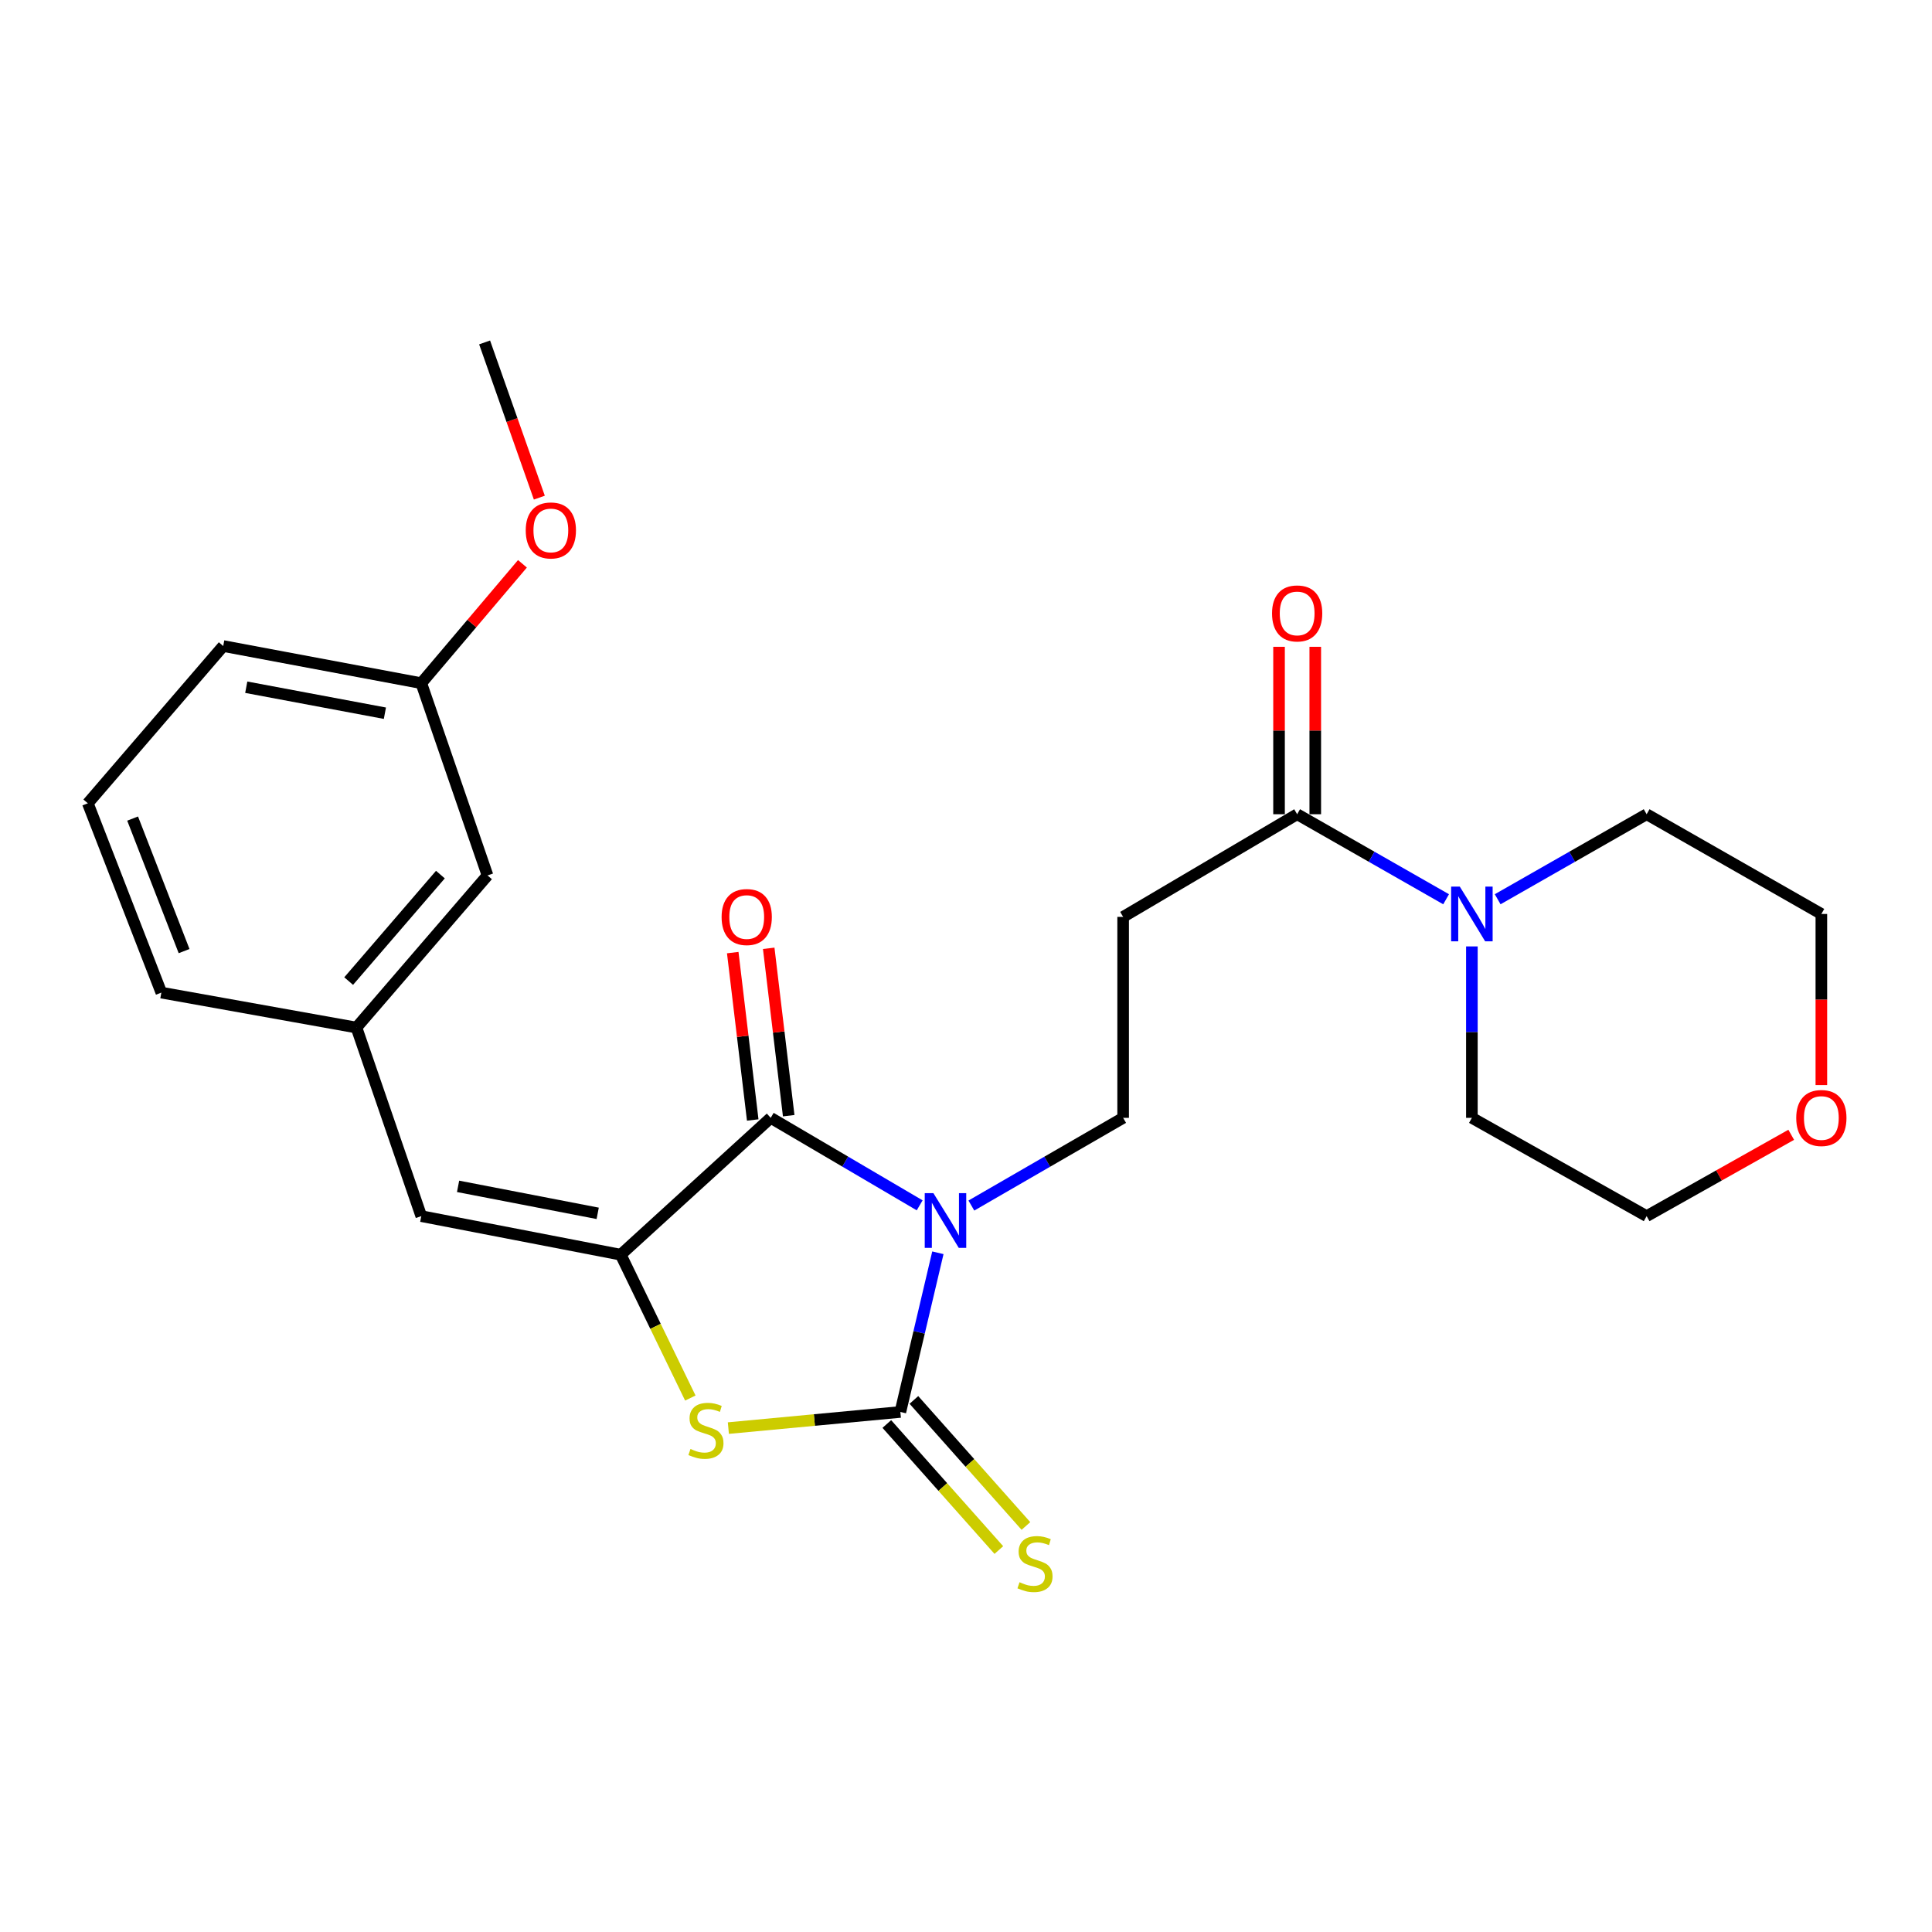<?xml version='1.0' encoding='iso-8859-1'?>
<svg version='1.1' baseProfile='full'
              xmlns='http://www.w3.org/2000/svg'
                      xmlns:rdkit='http://www.rdkit.org/xml'
                      xmlns:xlink='http://www.w3.org/1999/xlink'
                  xml:space='preserve'
width='1000px' height='1000px' viewBox='0 0 1000 1000'>
<!-- END OF HEADER -->
<rect style='opacity:1.0;fill:#FFFFFF;stroke:none' width='1000' height='1000' x='0' y='0'> </rect>
<path class='bond-0' d='M 485.445,648.435 L 475.735,689.632' style='fill:none;fill-rule:evenodd;stroke:#0000FF;stroke-width:6px;stroke-linecap:butt;stroke-linejoin:miter;stroke-opacity:1' />
<path class='bond-0' d='M 475.735,689.632 L 466.025,730.829' style='fill:none;fill-rule:evenodd;stroke:#000000;stroke-width:6px;stroke-linecap:butt;stroke-linejoin:miter;stroke-opacity:1' />
<path class='bond-1' d='M 476.02,623.881 L 437.47,601.238' style='fill:none;fill-rule:evenodd;stroke:#0000FF;stroke-width:6px;stroke-linecap:butt;stroke-linejoin:miter;stroke-opacity:1' />
<path class='bond-1' d='M 437.47,601.238 L 398.92,578.595' style='fill:none;fill-rule:evenodd;stroke:#000000;stroke-width:6px;stroke-linecap:butt;stroke-linejoin:miter;stroke-opacity:1' />
<path class='bond-4' d='M 502.778,623.989 L 542.057,601.292' style='fill:none;fill-rule:evenodd;stroke:#0000FF;stroke-width:6px;stroke-linecap:butt;stroke-linejoin:miter;stroke-opacity:1' />
<path class='bond-4' d='M 542.057,601.292 L 581.336,578.595' style='fill:none;fill-rule:evenodd;stroke:#000000;stroke-width:6px;stroke-linecap:butt;stroke-linejoin:miter;stroke-opacity:1' />
<path class='bond-3' d='M 466.025,730.829 L 421.512,735.004' style='fill:none;fill-rule:evenodd;stroke:#000000;stroke-width:6px;stroke-linecap:butt;stroke-linejoin:miter;stroke-opacity:1' />
<path class='bond-3' d='M 421.512,735.004 L 377,739.18' style='fill:none;fill-rule:evenodd;stroke:#CCCC00;stroke-width:6px;stroke-linecap:butt;stroke-linejoin:miter;stroke-opacity:1' />
<path class='bond-9' d='M 459.016,737.058 L 488.009,769.679' style='fill:none;fill-rule:evenodd;stroke:#000000;stroke-width:6px;stroke-linecap:butt;stroke-linejoin:miter;stroke-opacity:1' />
<path class='bond-9' d='M 488.009,769.679 L 517.002,802.3' style='fill:none;fill-rule:evenodd;stroke:#CCCC00;stroke-width:6px;stroke-linecap:butt;stroke-linejoin:miter;stroke-opacity:1' />
<path class='bond-9' d='M 473.033,724.6 L 502.026,757.221' style='fill:none;fill-rule:evenodd;stroke:#000000;stroke-width:6px;stroke-linecap:butt;stroke-linejoin:miter;stroke-opacity:1' />
<path class='bond-9' d='M 502.026,757.221 L 531.019,789.842' style='fill:none;fill-rule:evenodd;stroke:#CCCC00;stroke-width:6px;stroke-linecap:butt;stroke-linejoin:miter;stroke-opacity:1' />
<path class='bond-2' d='M 398.92,578.595 L 321.292,649.43' style='fill:none;fill-rule:evenodd;stroke:#000000;stroke-width:6px;stroke-linecap:butt;stroke-linejoin:miter;stroke-opacity:1' />
<path class='bond-10' d='M 408.23,577.484 L 403.058,534.165' style='fill:none;fill-rule:evenodd;stroke:#000000;stroke-width:6px;stroke-linecap:butt;stroke-linejoin:miter;stroke-opacity:1' />
<path class='bond-10' d='M 403.058,534.165 L 397.886,490.845' style='fill:none;fill-rule:evenodd;stroke:#FF0000;stroke-width:6px;stroke-linecap:butt;stroke-linejoin:miter;stroke-opacity:1' />
<path class='bond-10' d='M 389.609,579.707 L 384.437,536.388' style='fill:none;fill-rule:evenodd;stroke:#000000;stroke-width:6px;stroke-linecap:butt;stroke-linejoin:miter;stroke-opacity:1' />
<path class='bond-10' d='M 384.437,536.388 L 379.265,493.069' style='fill:none;fill-rule:evenodd;stroke:#FF0000;stroke-width:6px;stroke-linecap:butt;stroke-linejoin:miter;stroke-opacity:1' />
<path class='bond-6' d='M 321.292,649.43 L 218.056,629.469' style='fill:none;fill-rule:evenodd;stroke:#000000;stroke-width:6px;stroke-linecap:butt;stroke-linejoin:miter;stroke-opacity:1' />
<path class='bond-6' d='M 309.367,628.024 L 237.102,614.051' style='fill:none;fill-rule:evenodd;stroke:#000000;stroke-width:6px;stroke-linecap:butt;stroke-linejoin:miter;stroke-opacity:1' />
<path class='bond-25' d='M 321.292,649.43 L 339.302,686.527' style='fill:none;fill-rule:evenodd;stroke:#000000;stroke-width:6px;stroke-linecap:butt;stroke-linejoin:miter;stroke-opacity:1' />
<path class='bond-25' d='M 339.302,686.527 L 357.313,723.624' style='fill:none;fill-rule:evenodd;stroke:#CCCC00;stroke-width:6px;stroke-linecap:butt;stroke-linejoin:miter;stroke-opacity:1' />
<path class='bond-8' d='M 581.336,578.595 L 581.336,474.578' style='fill:none;fill-rule:evenodd;stroke:#000000;stroke-width:6px;stroke-linecap:butt;stroke-linejoin:miter;stroke-opacity:1' />
<path class='bond-5' d='M 671.403,421.444 L 581.336,474.578' style='fill:none;fill-rule:evenodd;stroke:#000000;stroke-width:6px;stroke-linecap:butt;stroke-linejoin:miter;stroke-opacity:1' />
<path class='bond-7' d='M 671.403,421.444 L 709.952,443.448' style='fill:none;fill-rule:evenodd;stroke:#000000;stroke-width:6px;stroke-linecap:butt;stroke-linejoin:miter;stroke-opacity:1' />
<path class='bond-7' d='M 709.952,443.448 L 748.501,465.451' style='fill:none;fill-rule:evenodd;stroke:#0000FF;stroke-width:6px;stroke-linecap:butt;stroke-linejoin:miter;stroke-opacity:1' />
<path class='bond-12' d='M 680.779,421.444 L 680.779,378.116' style='fill:none;fill-rule:evenodd;stroke:#000000;stroke-width:6px;stroke-linecap:butt;stroke-linejoin:miter;stroke-opacity:1' />
<path class='bond-12' d='M 680.779,378.116 L 680.779,334.787' style='fill:none;fill-rule:evenodd;stroke:#FF0000;stroke-width:6px;stroke-linecap:butt;stroke-linejoin:miter;stroke-opacity:1' />
<path class='bond-12' d='M 662.026,421.444 L 662.026,378.116' style='fill:none;fill-rule:evenodd;stroke:#000000;stroke-width:6px;stroke-linecap:butt;stroke-linejoin:miter;stroke-opacity:1' />
<path class='bond-12' d='M 662.026,378.116 L 662.026,334.787' style='fill:none;fill-rule:evenodd;stroke:#FF0000;stroke-width:6px;stroke-linecap:butt;stroke-linejoin:miter;stroke-opacity:1' />
<path class='bond-11' d='M 218.056,629.469 L 184.499,531.859' style='fill:none;fill-rule:evenodd;stroke:#000000;stroke-width:6px;stroke-linecap:butt;stroke-linejoin:miter;stroke-opacity:1' />
<path class='bond-16' d='M 775.189,465.452 L 813.743,443.448' style='fill:none;fill-rule:evenodd;stroke:#0000FF;stroke-width:6px;stroke-linecap:butt;stroke-linejoin:miter;stroke-opacity:1' />
<path class='bond-16' d='M 813.743,443.448 L 852.297,421.444' style='fill:none;fill-rule:evenodd;stroke:#000000;stroke-width:6px;stroke-linecap:butt;stroke-linejoin:miter;stroke-opacity:1' />
<path class='bond-17' d='M 761.845,489.866 L 761.845,534.231' style='fill:none;fill-rule:evenodd;stroke:#0000FF;stroke-width:6px;stroke-linecap:butt;stroke-linejoin:miter;stroke-opacity:1' />
<path class='bond-17' d='M 761.845,534.231 L 761.845,578.595' style='fill:none;fill-rule:evenodd;stroke:#000000;stroke-width:6px;stroke-linecap:butt;stroke-linejoin:miter;stroke-opacity:1' />
<path class='bond-14' d='M 184.499,531.859 L 252.333,453.116' style='fill:none;fill-rule:evenodd;stroke:#000000;stroke-width:6px;stroke-linecap:butt;stroke-linejoin:miter;stroke-opacity:1' />
<path class='bond-14' d='M 180.466,507.807 L 227.95,452.688' style='fill:none;fill-rule:evenodd;stroke:#000000;stroke-width:6px;stroke-linecap:butt;stroke-linejoin:miter;stroke-opacity:1' />
<path class='bond-20' d='M 184.499,531.859 L 83.513,513.772' style='fill:none;fill-rule:evenodd;stroke:#000000;stroke-width:6px;stroke-linecap:butt;stroke-linejoin:miter;stroke-opacity:1' />
<path class='bond-13' d='M 927.135,587.368 L 889.716,608.418' style='fill:none;fill-rule:evenodd;stroke:#FF0000;stroke-width:6px;stroke-linecap:butt;stroke-linejoin:miter;stroke-opacity:1' />
<path class='bond-13' d='M 889.716,608.418 L 852.297,629.469' style='fill:none;fill-rule:evenodd;stroke:#000000;stroke-width:6px;stroke-linecap:butt;stroke-linejoin:miter;stroke-opacity:1' />
<path class='bond-26' d='M 942.729,561.637 L 942.729,517.352' style='fill:none;fill-rule:evenodd;stroke:#FF0000;stroke-width:6px;stroke-linecap:butt;stroke-linejoin:miter;stroke-opacity:1' />
<path class='bond-26' d='M 942.729,517.352 L 942.729,473.067' style='fill:none;fill-rule:evenodd;stroke:#000000;stroke-width:6px;stroke-linecap:butt;stroke-linejoin:miter;stroke-opacity:1' />
<path class='bond-15' d='M 252.333,453.116 L 218.056,353.61' style='fill:none;fill-rule:evenodd;stroke:#000000;stroke-width:6px;stroke-linecap:butt;stroke-linejoin:miter;stroke-opacity:1' />
<path class='bond-18' d='M 218.056,353.61 L 244.235,322.718' style='fill:none;fill-rule:evenodd;stroke:#000000;stroke-width:6px;stroke-linecap:butt;stroke-linejoin:miter;stroke-opacity:1' />
<path class='bond-18' d='M 244.235,322.718 L 270.414,291.825' style='fill:none;fill-rule:evenodd;stroke:#FF0000;stroke-width:6px;stroke-linecap:butt;stroke-linejoin:miter;stroke-opacity:1' />
<path class='bond-27' d='M 218.056,353.61 L 115.539,334.388' style='fill:none;fill-rule:evenodd;stroke:#000000;stroke-width:6px;stroke-linecap:butt;stroke-linejoin:miter;stroke-opacity:1' />
<path class='bond-27' d='M 199.223,369.159 L 127.461,355.703' style='fill:none;fill-rule:evenodd;stroke:#000000;stroke-width:6px;stroke-linecap:butt;stroke-linejoin:miter;stroke-opacity:1' />
<path class='bond-21' d='M 852.297,421.444 L 942.729,473.067' style='fill:none;fill-rule:evenodd;stroke:#000000;stroke-width:6px;stroke-linecap:butt;stroke-linejoin:miter;stroke-opacity:1' />
<path class='bond-22' d='M 761.845,578.595 L 852.297,629.469' style='fill:none;fill-rule:evenodd;stroke:#000000;stroke-width:6px;stroke-linecap:butt;stroke-linejoin:miter;stroke-opacity:1' />
<path class='bond-24' d='M 279.161,257.574 L 264.997,217.406' style='fill:none;fill-rule:evenodd;stroke:#FF0000;stroke-width:6px;stroke-linecap:butt;stroke-linejoin:miter;stroke-opacity:1' />
<path class='bond-24' d='M 264.997,217.406 L 250.833,177.237' style='fill:none;fill-rule:evenodd;stroke:#000000;stroke-width:6px;stroke-linecap:butt;stroke-linejoin:miter;stroke-opacity:1' />
<path class='bond-19' d='M 45.455,415.787 L 83.513,513.772' style='fill:none;fill-rule:evenodd;stroke:#000000;stroke-width:6px;stroke-linecap:butt;stroke-linejoin:miter;stroke-opacity:1' />
<path class='bond-19' d='M 68.644,423.695 L 95.285,492.285' style='fill:none;fill-rule:evenodd;stroke:#000000;stroke-width:6px;stroke-linecap:butt;stroke-linejoin:miter;stroke-opacity:1' />
<path class='bond-23' d='M 45.455,415.787 L 115.539,334.388' style='fill:none;fill-rule:evenodd;stroke:#000000;stroke-width:6px;stroke-linecap:butt;stroke-linejoin:miter;stroke-opacity:1' />
<path  class='atom-0' d='M 483.123 617.569
L 492.403 632.569
Q 493.323 634.049, 494.803 636.729
Q 496.283 639.409, 496.363 639.569
L 496.363 617.569
L 500.123 617.569
L 500.123 645.889
L 496.243 645.889
L 486.283 629.489
Q 485.123 627.569, 483.883 625.369
Q 482.683 623.169, 482.323 622.489
L 482.323 645.889
L 478.643 645.889
L 478.643 617.569
L 483.123 617.569
' fill='#0000FF'/>
<path  class='atom-4' d='M 357.393 749.988
Q 357.713 750.108, 359.033 750.668
Q 360.353 751.228, 361.793 751.588
Q 363.273 751.908, 364.713 751.908
Q 367.393 751.908, 368.953 750.628
Q 370.513 749.308, 370.513 747.028
Q 370.513 745.468, 369.713 744.508
Q 368.953 743.548, 367.753 743.028
Q 366.553 742.508, 364.553 741.908
Q 362.033 741.148, 360.513 740.428
Q 359.033 739.708, 357.953 738.188
Q 356.913 736.668, 356.913 734.108
Q 356.913 730.548, 359.313 728.348
Q 361.753 726.148, 366.553 726.148
Q 369.833 726.148, 373.553 727.708
L 372.633 730.788
Q 369.233 729.388, 366.673 729.388
Q 363.913 729.388, 362.393 730.548
Q 360.873 731.668, 360.913 733.628
Q 360.913 735.148, 361.673 736.068
Q 362.473 736.988, 363.593 737.508
Q 364.753 738.028, 366.673 738.628
Q 369.233 739.428, 370.753 740.228
Q 372.273 741.028, 373.353 742.668
Q 374.473 744.268, 374.473 747.028
Q 374.473 750.948, 371.833 753.068
Q 369.233 755.148, 364.873 755.148
Q 362.353 755.148, 360.433 754.588
Q 358.553 754.068, 356.313 753.148
L 357.393 749.988
' fill='#CCCC00'/>
<path  class='atom-8' d='M 755.585 458.907
L 764.865 473.907
Q 765.785 475.387, 767.265 478.067
Q 768.745 480.747, 768.825 480.907
L 768.825 458.907
L 772.585 458.907
L 772.585 487.227
L 768.705 487.227
L 758.745 470.827
Q 757.585 468.907, 756.345 466.707
Q 755.145 464.507, 754.785 463.827
L 754.785 487.227
L 751.105 487.227
L 751.105 458.907
L 755.585 458.907
' fill='#0000FF'/>
<path  class='atom-10' d='M 527.713 818.958
Q 528.033 819.078, 529.353 819.638
Q 530.673 820.198, 532.113 820.558
Q 533.593 820.878, 535.033 820.878
Q 537.713 820.878, 539.273 819.598
Q 540.833 818.278, 540.833 815.998
Q 540.833 814.438, 540.033 813.478
Q 539.273 812.518, 538.073 811.998
Q 536.873 811.478, 534.873 810.878
Q 532.353 810.118, 530.833 809.398
Q 529.353 808.678, 528.273 807.158
Q 527.233 805.638, 527.233 803.078
Q 527.233 799.518, 529.633 797.318
Q 532.073 795.118, 536.873 795.118
Q 540.153 795.118, 543.873 796.678
L 542.953 799.758
Q 539.553 798.358, 536.993 798.358
Q 534.233 798.358, 532.713 799.518
Q 531.193 800.638, 531.233 802.598
Q 531.233 804.118, 531.993 805.038
Q 532.793 805.958, 533.913 806.478
Q 535.073 806.998, 536.993 807.598
Q 539.553 808.398, 541.073 809.198
Q 542.593 809.998, 543.673 811.638
Q 544.793 813.238, 544.793 815.998
Q 544.793 819.918, 542.153 822.038
Q 539.553 824.118, 535.193 824.118
Q 532.673 824.118, 530.753 823.558
Q 528.873 823.038, 526.633 822.118
L 527.713 818.958
' fill='#CCCC00'/>
<path  class='atom-11' d='M 373.501 474.658
Q 373.501 467.858, 376.861 464.058
Q 380.221 460.258, 386.501 460.258
Q 392.781 460.258, 396.141 464.058
Q 399.501 467.858, 399.501 474.658
Q 399.501 481.538, 396.101 485.458
Q 392.701 489.338, 386.501 489.338
Q 380.261 489.338, 376.861 485.458
Q 373.501 481.578, 373.501 474.658
M 386.501 486.138
Q 390.821 486.138, 393.141 483.258
Q 395.501 480.338, 395.501 474.658
Q 395.501 469.098, 393.141 466.298
Q 390.821 463.458, 386.501 463.458
Q 382.181 463.458, 379.821 466.258
Q 377.501 469.058, 377.501 474.658
Q 377.501 480.378, 379.821 483.258
Q 382.181 486.138, 386.501 486.138
' fill='#FF0000'/>
<path  class='atom-13' d='M 658.403 317.507
Q 658.403 310.707, 661.763 306.907
Q 665.123 303.107, 671.403 303.107
Q 677.683 303.107, 681.043 306.907
Q 684.403 310.707, 684.403 317.507
Q 684.403 324.387, 681.003 328.307
Q 677.603 332.187, 671.403 332.187
Q 665.163 332.187, 661.763 328.307
Q 658.403 324.427, 658.403 317.507
M 671.403 328.987
Q 675.723 328.987, 678.043 326.107
Q 680.403 323.187, 680.403 317.507
Q 680.403 311.947, 678.043 309.147
Q 675.723 306.307, 671.403 306.307
Q 667.083 306.307, 664.723 309.107
Q 662.403 311.907, 662.403 317.507
Q 662.403 323.227, 664.723 326.107
Q 667.083 328.987, 671.403 328.987
' fill='#FF0000'/>
<path  class='atom-14' d='M 929.729 578.675
Q 929.729 571.875, 933.089 568.075
Q 936.449 564.275, 942.729 564.275
Q 949.009 564.275, 952.369 568.075
Q 955.729 571.875, 955.729 578.675
Q 955.729 585.555, 952.329 589.475
Q 948.929 593.355, 942.729 593.355
Q 936.489 593.355, 933.089 589.475
Q 929.729 585.595, 929.729 578.675
M 942.729 590.155
Q 947.049 590.155, 949.369 587.275
Q 951.729 584.355, 951.729 578.675
Q 951.729 573.115, 949.369 570.315
Q 947.049 567.475, 942.729 567.475
Q 938.409 567.475, 936.049 570.275
Q 933.729 573.075, 933.729 578.675
Q 933.729 584.395, 936.049 587.275
Q 938.409 590.155, 942.729 590.155
' fill='#FF0000'/>
<path  class='atom-19' d='M 272.12 274.552
Q 272.12 267.752, 275.48 263.952
Q 278.84 260.152, 285.12 260.152
Q 291.4 260.152, 294.76 263.952
Q 298.12 267.752, 298.12 274.552
Q 298.12 281.432, 294.72 285.352
Q 291.32 289.232, 285.12 289.232
Q 278.88 289.232, 275.48 285.352
Q 272.12 281.472, 272.12 274.552
M 285.12 286.032
Q 289.44 286.032, 291.76 283.152
Q 294.12 280.232, 294.12 274.552
Q 294.12 268.992, 291.76 266.192
Q 289.44 263.352, 285.12 263.352
Q 280.8 263.352, 278.44 266.152
Q 276.12 268.952, 276.12 274.552
Q 276.12 280.272, 278.44 283.152
Q 280.8 286.032, 285.12 286.032
' fill='#FF0000'/>
</svg>
